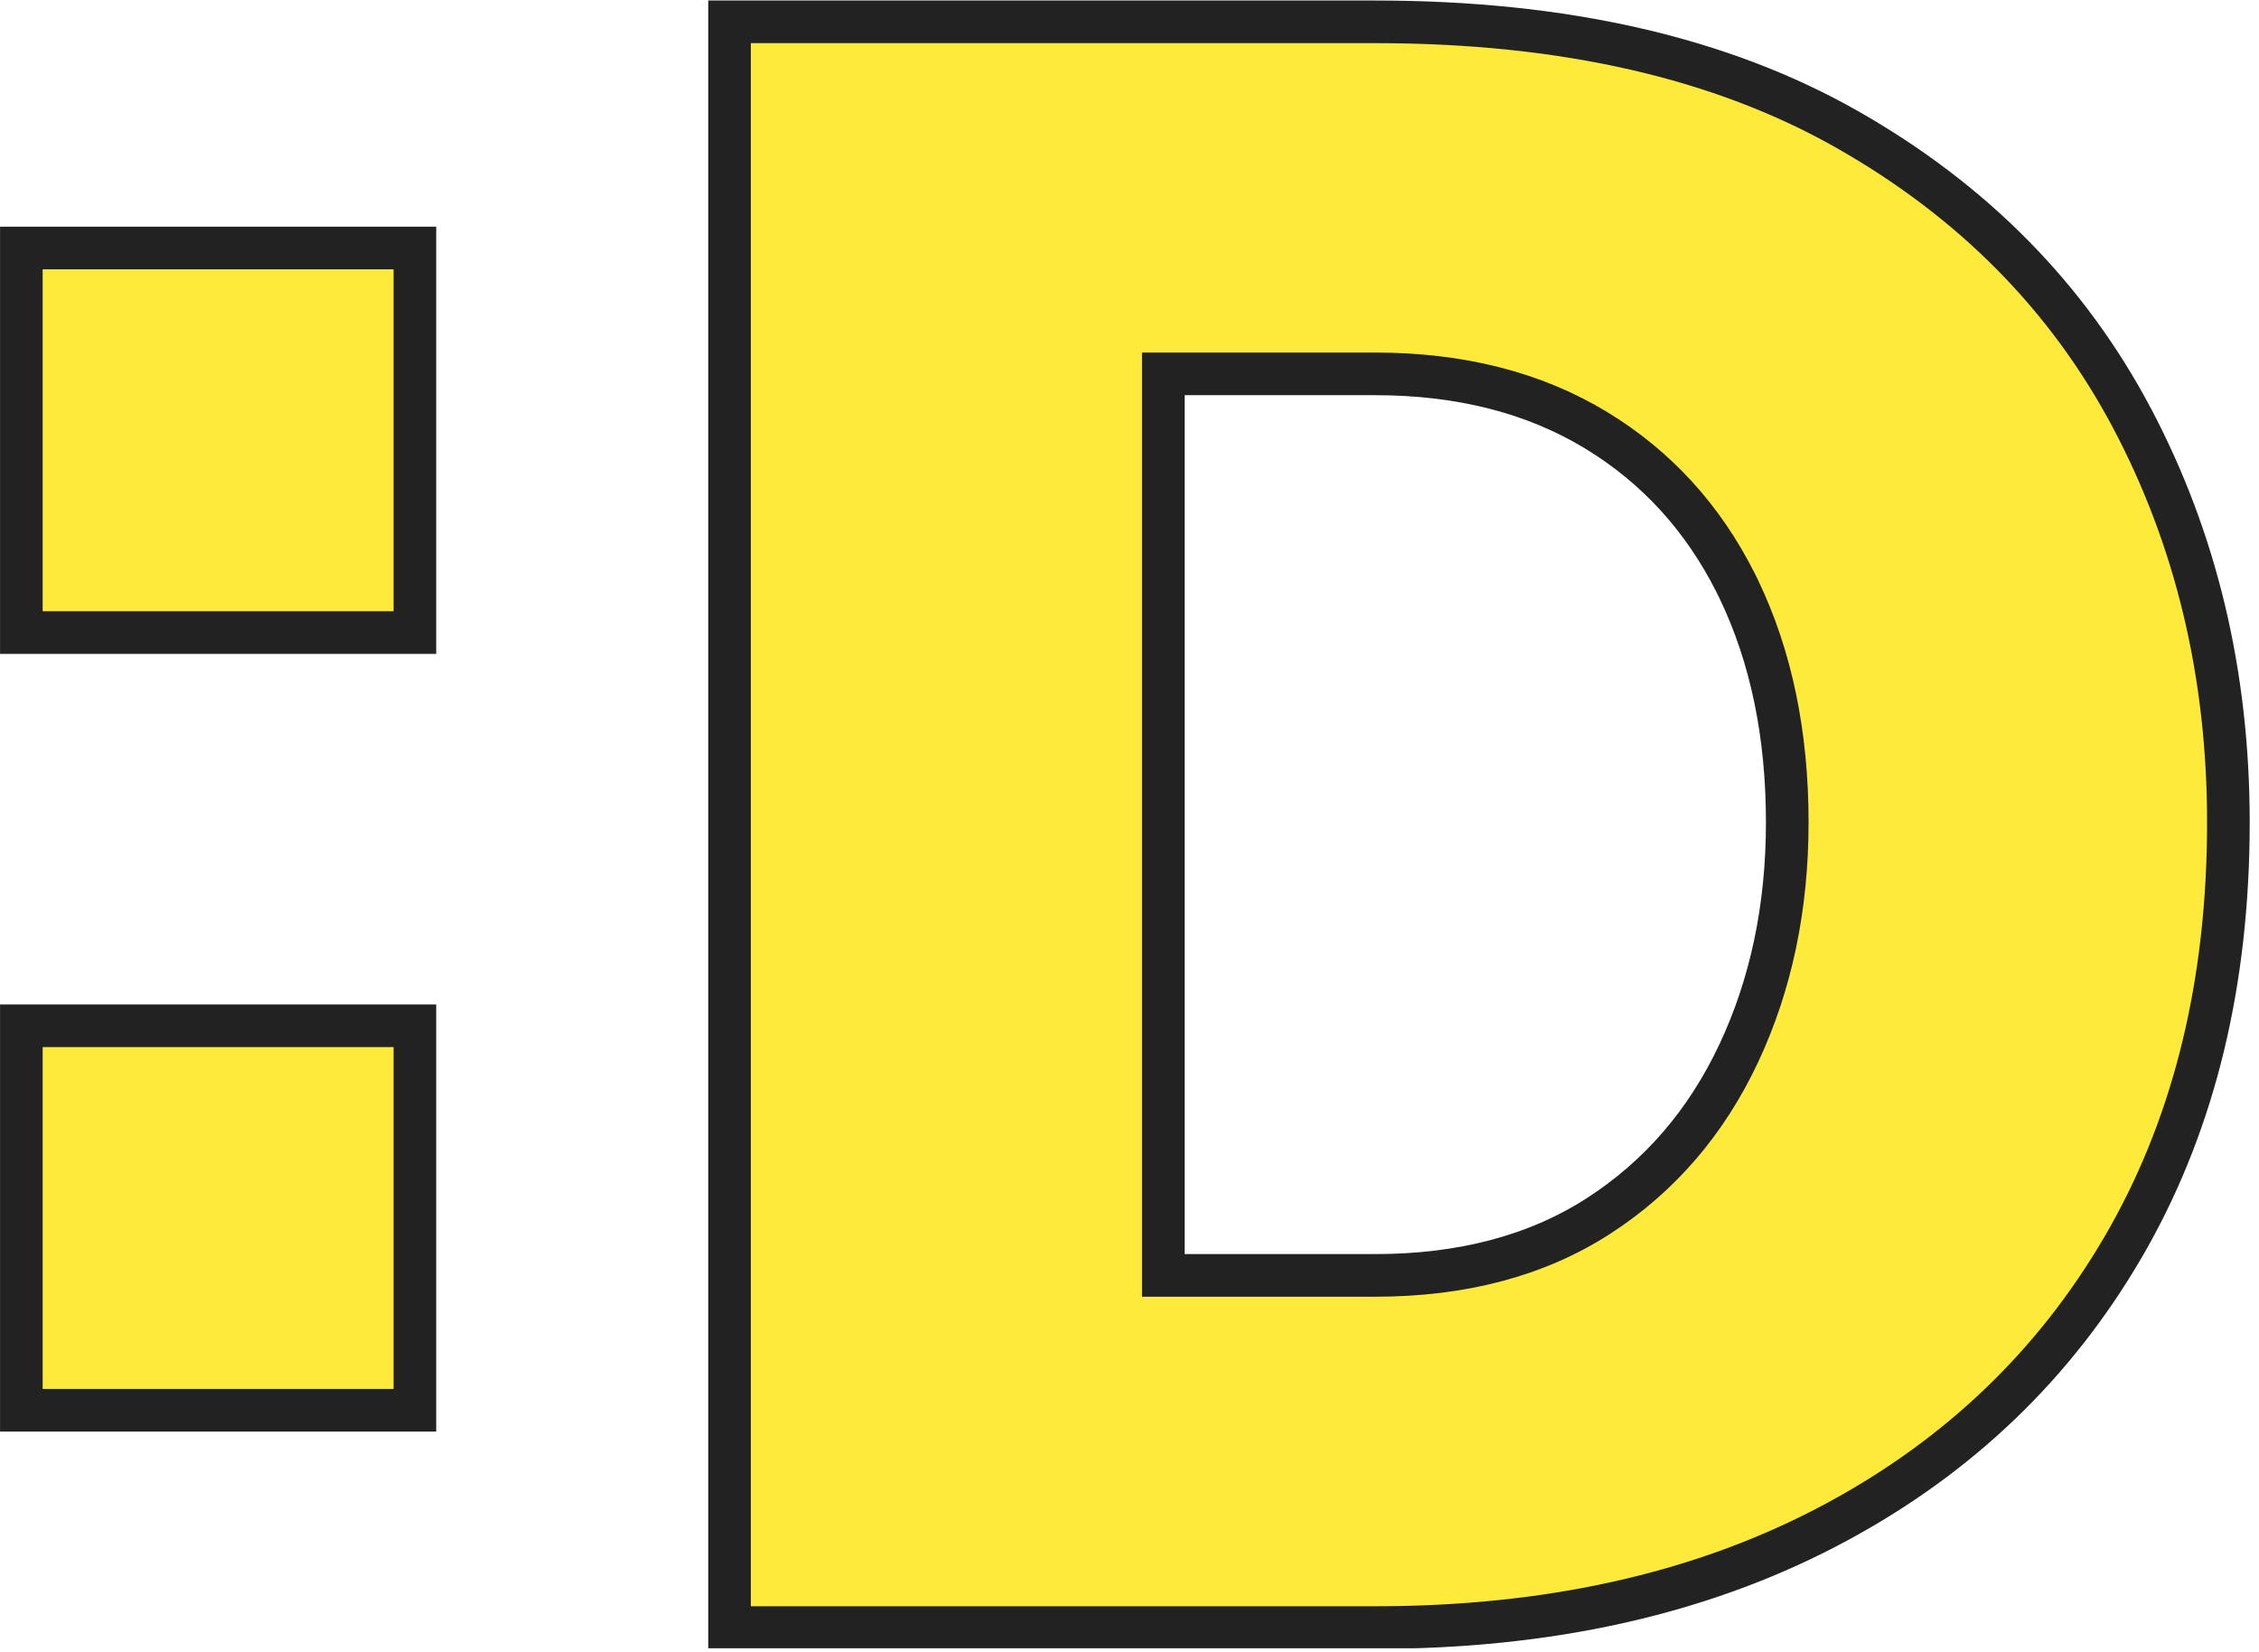 <?xml version="1.0" encoding="utf-8"?>
<svg xmlns="http://www.w3.org/2000/svg" fill="none" height="100%" overflow="visible" preserveAspectRatio="none" style="display: block;" viewBox="0 0 212 155" width="100%">
<g clip-path="url(#clip0_0_2735)" id="Frame">
<path d="M38.936 96.252V132.33H2.004L2.004 96.252H38.936ZM38.936 23.27V59.357H2.004L2.004 23.27H38.936Z" fill="#FEEA3B" id="Vector" stroke="#222222" stroke-width="4"/>
<path d="M129.05 2.048C146.835 2.048 161.563 5.452 173.337 12.14C185.175 18.864 194.06 27.881 200.072 39.221V39.222C206.096 50.609 209.127 63.239 209.127 77.17C209.127 92.078 205.995 105.018 199.806 116.045L199.197 117.107C192.801 128.038 183.896 136.581 172.458 142.767L171.344 143.358C159.37 149.58 145.296 152.722 129.05 152.722H68.465V2.048H129.05ZM109.175 119.676H129.05C137.147 119.676 144.148 117.864 149.962 114.135L149.963 114.134C155.715 110.437 160.134 105.315 163.182 98.822C166.217 92.355 167.728 85.125 167.728 77.17V77.16C167.728 68.928 166.223 61.613 163.174 55.276L163.173 55.273L162.881 54.681C159.825 48.611 155.468 43.825 149.808 40.383C143.941 36.816 136.993 35.083 129.05 35.082H109.175V119.676Z" fill="#FEEA3B" id="Vector_2" stroke="#222222" stroke-width="4"/>
</g>
<defs>
<clipPath id="clip0_0_2735">
<rect fill="white" height="154.663" width="211.128"/>
</clipPath>
</defs>
</svg>